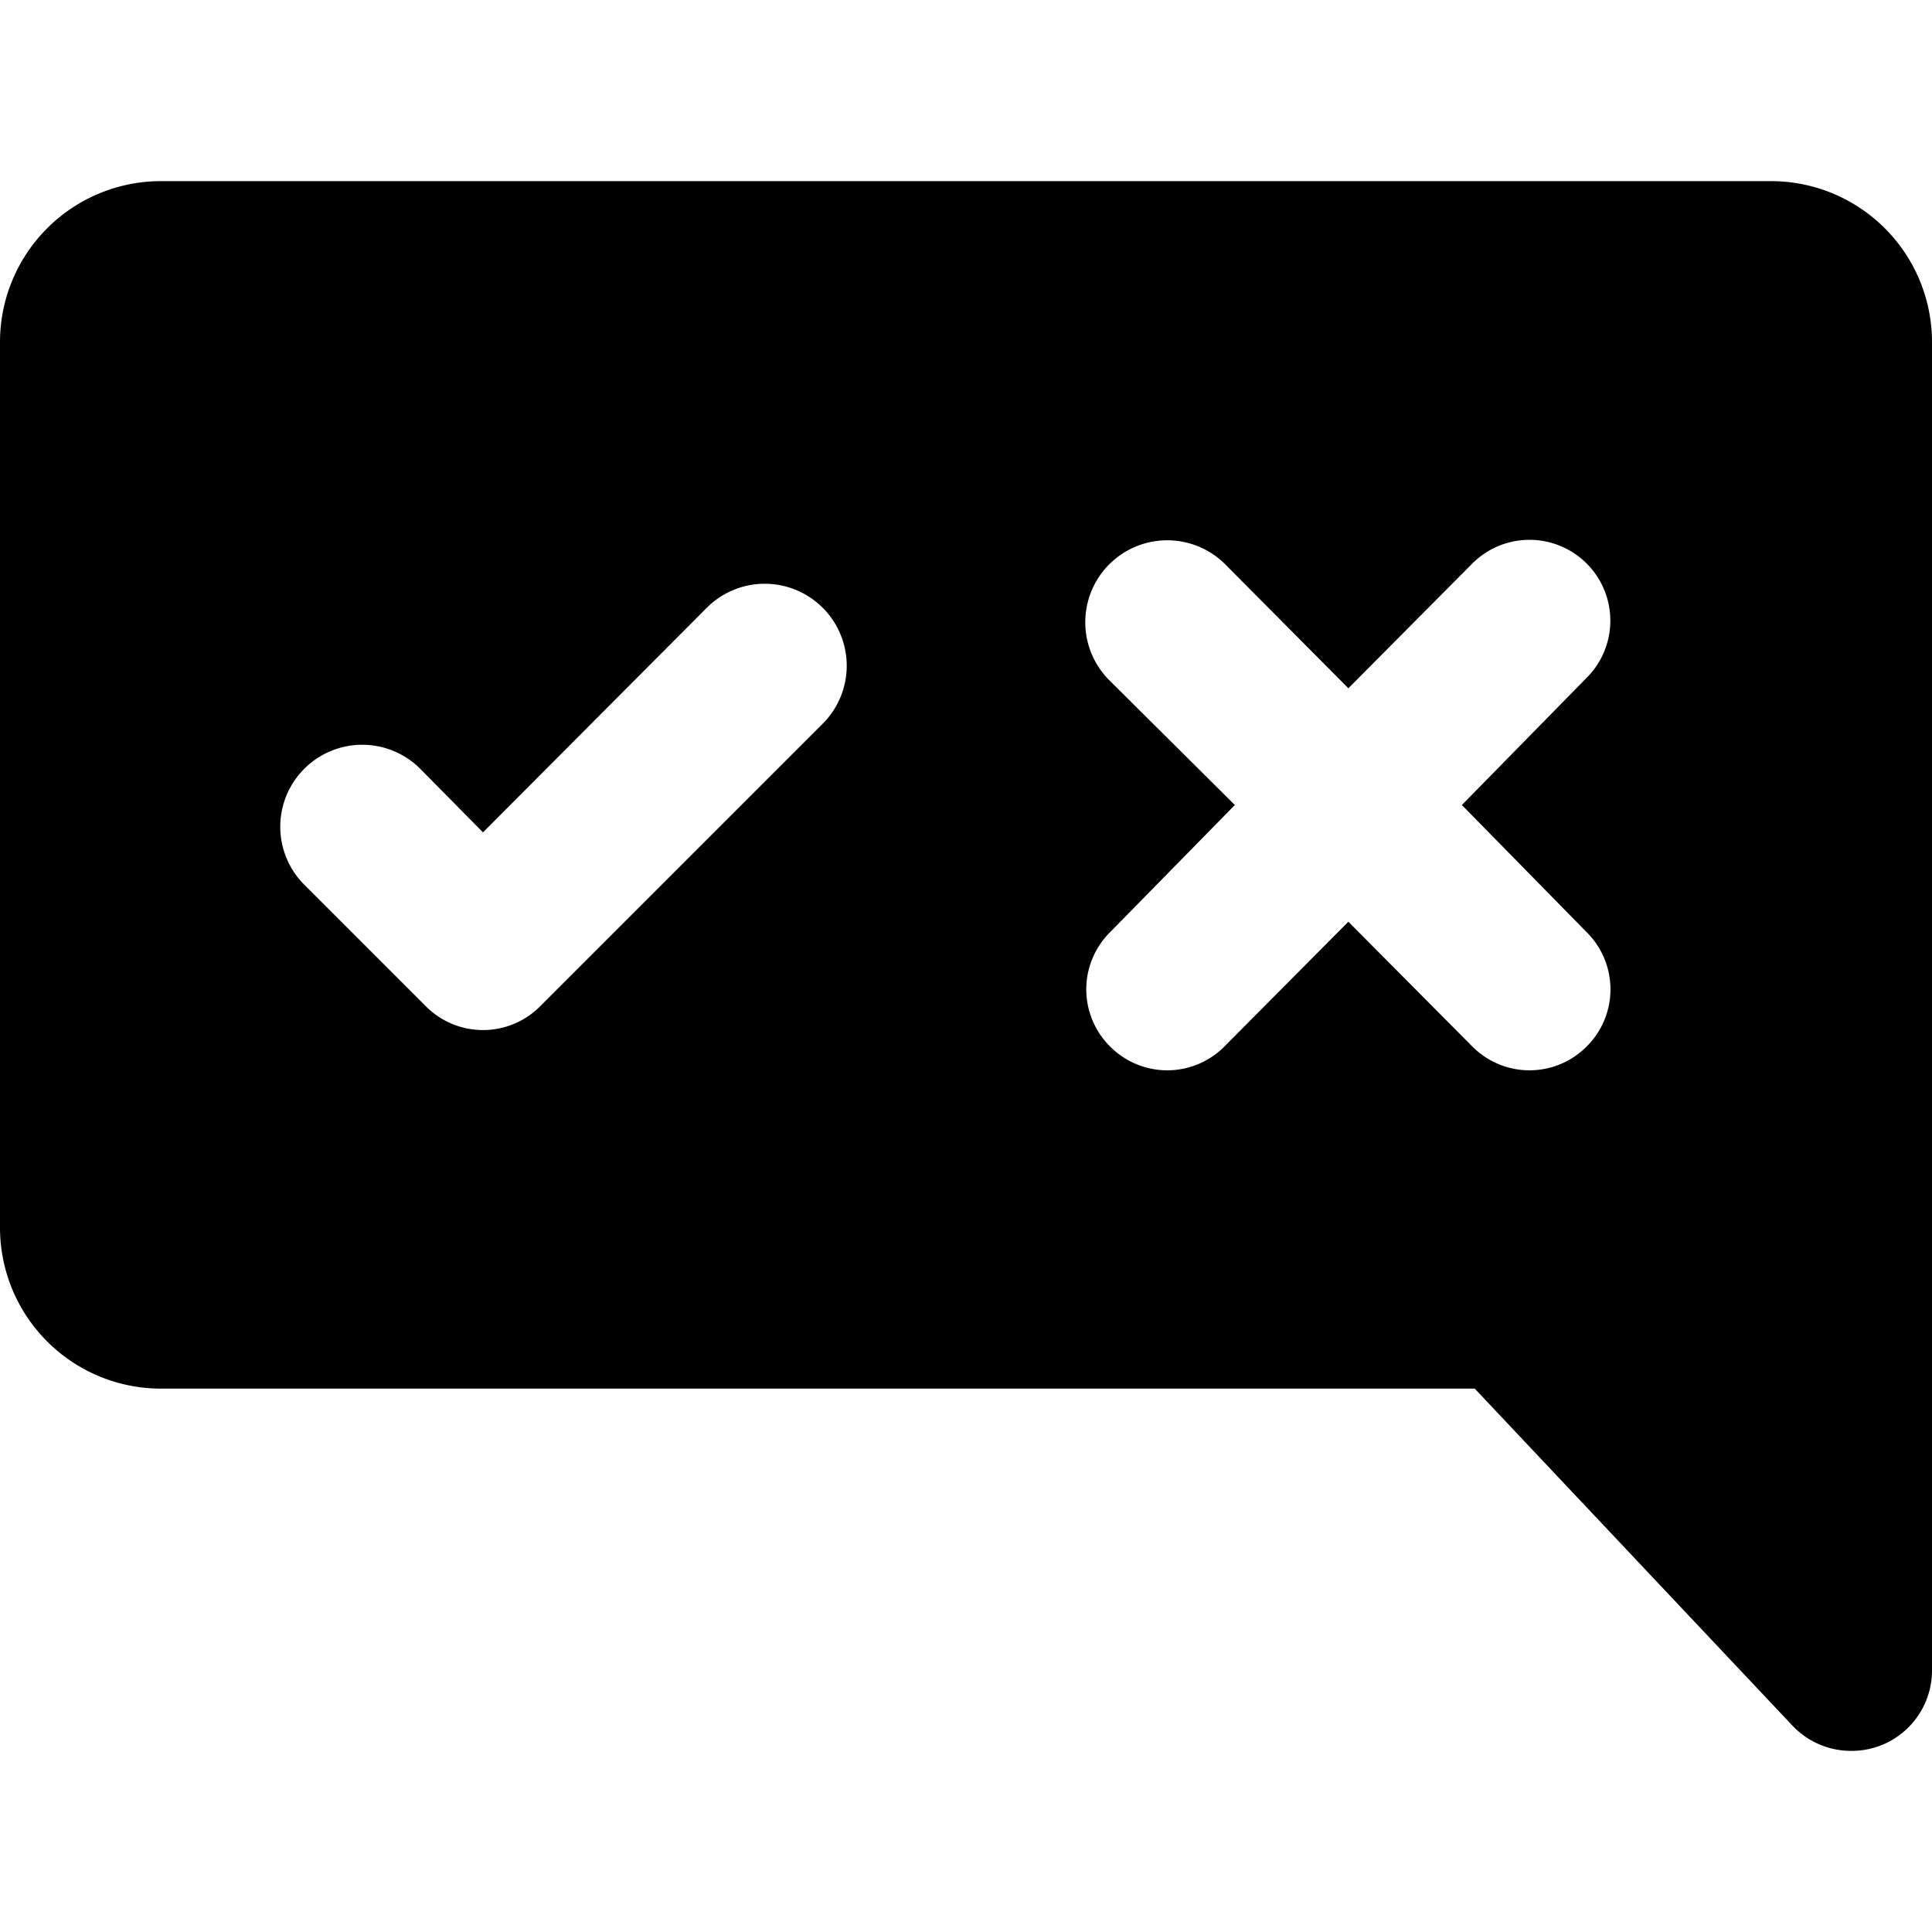 <svg xmlns="http://www.w3.org/2000/svg" viewBox="0 0 24 24"><path d="M22 2.25H2a2 2 0 0 0 -2 2v11a2 2 0 0 0 2 2h16.32l3.95 4.19a1 1 0 0 0 0.73 0.31 1 1 0 0 0 0.37 -0.07 1 1 0 0 0 0.63 -0.93V4.25a2 2 0 0 0 -2 -2ZM10.21 9l-3.5 3.5a1 1 0 0 1 -1.42 0L3.79 11a1 1 0 0 1 1.42 -1.46l0.79 0.8 2.79 -2.8A1 1 0 1 1 10.21 9Zm9.5 2.58a1 1 0 0 1 0 1.42 1 1 0 0 1 -1.42 0l-1.54 -1.55L15.21 13a1 1 0 0 1 -1.42 0 1 1 0 0 1 0 -1.42L15.34 10l-1.55 -1.54A1 1 0 1 1 15.21 7l1.54 1.55L18.29 7a1 1 0 1 1 1.42 1.42L18.16 10Z" fill="#000000" stroke-width="1"></path></svg>